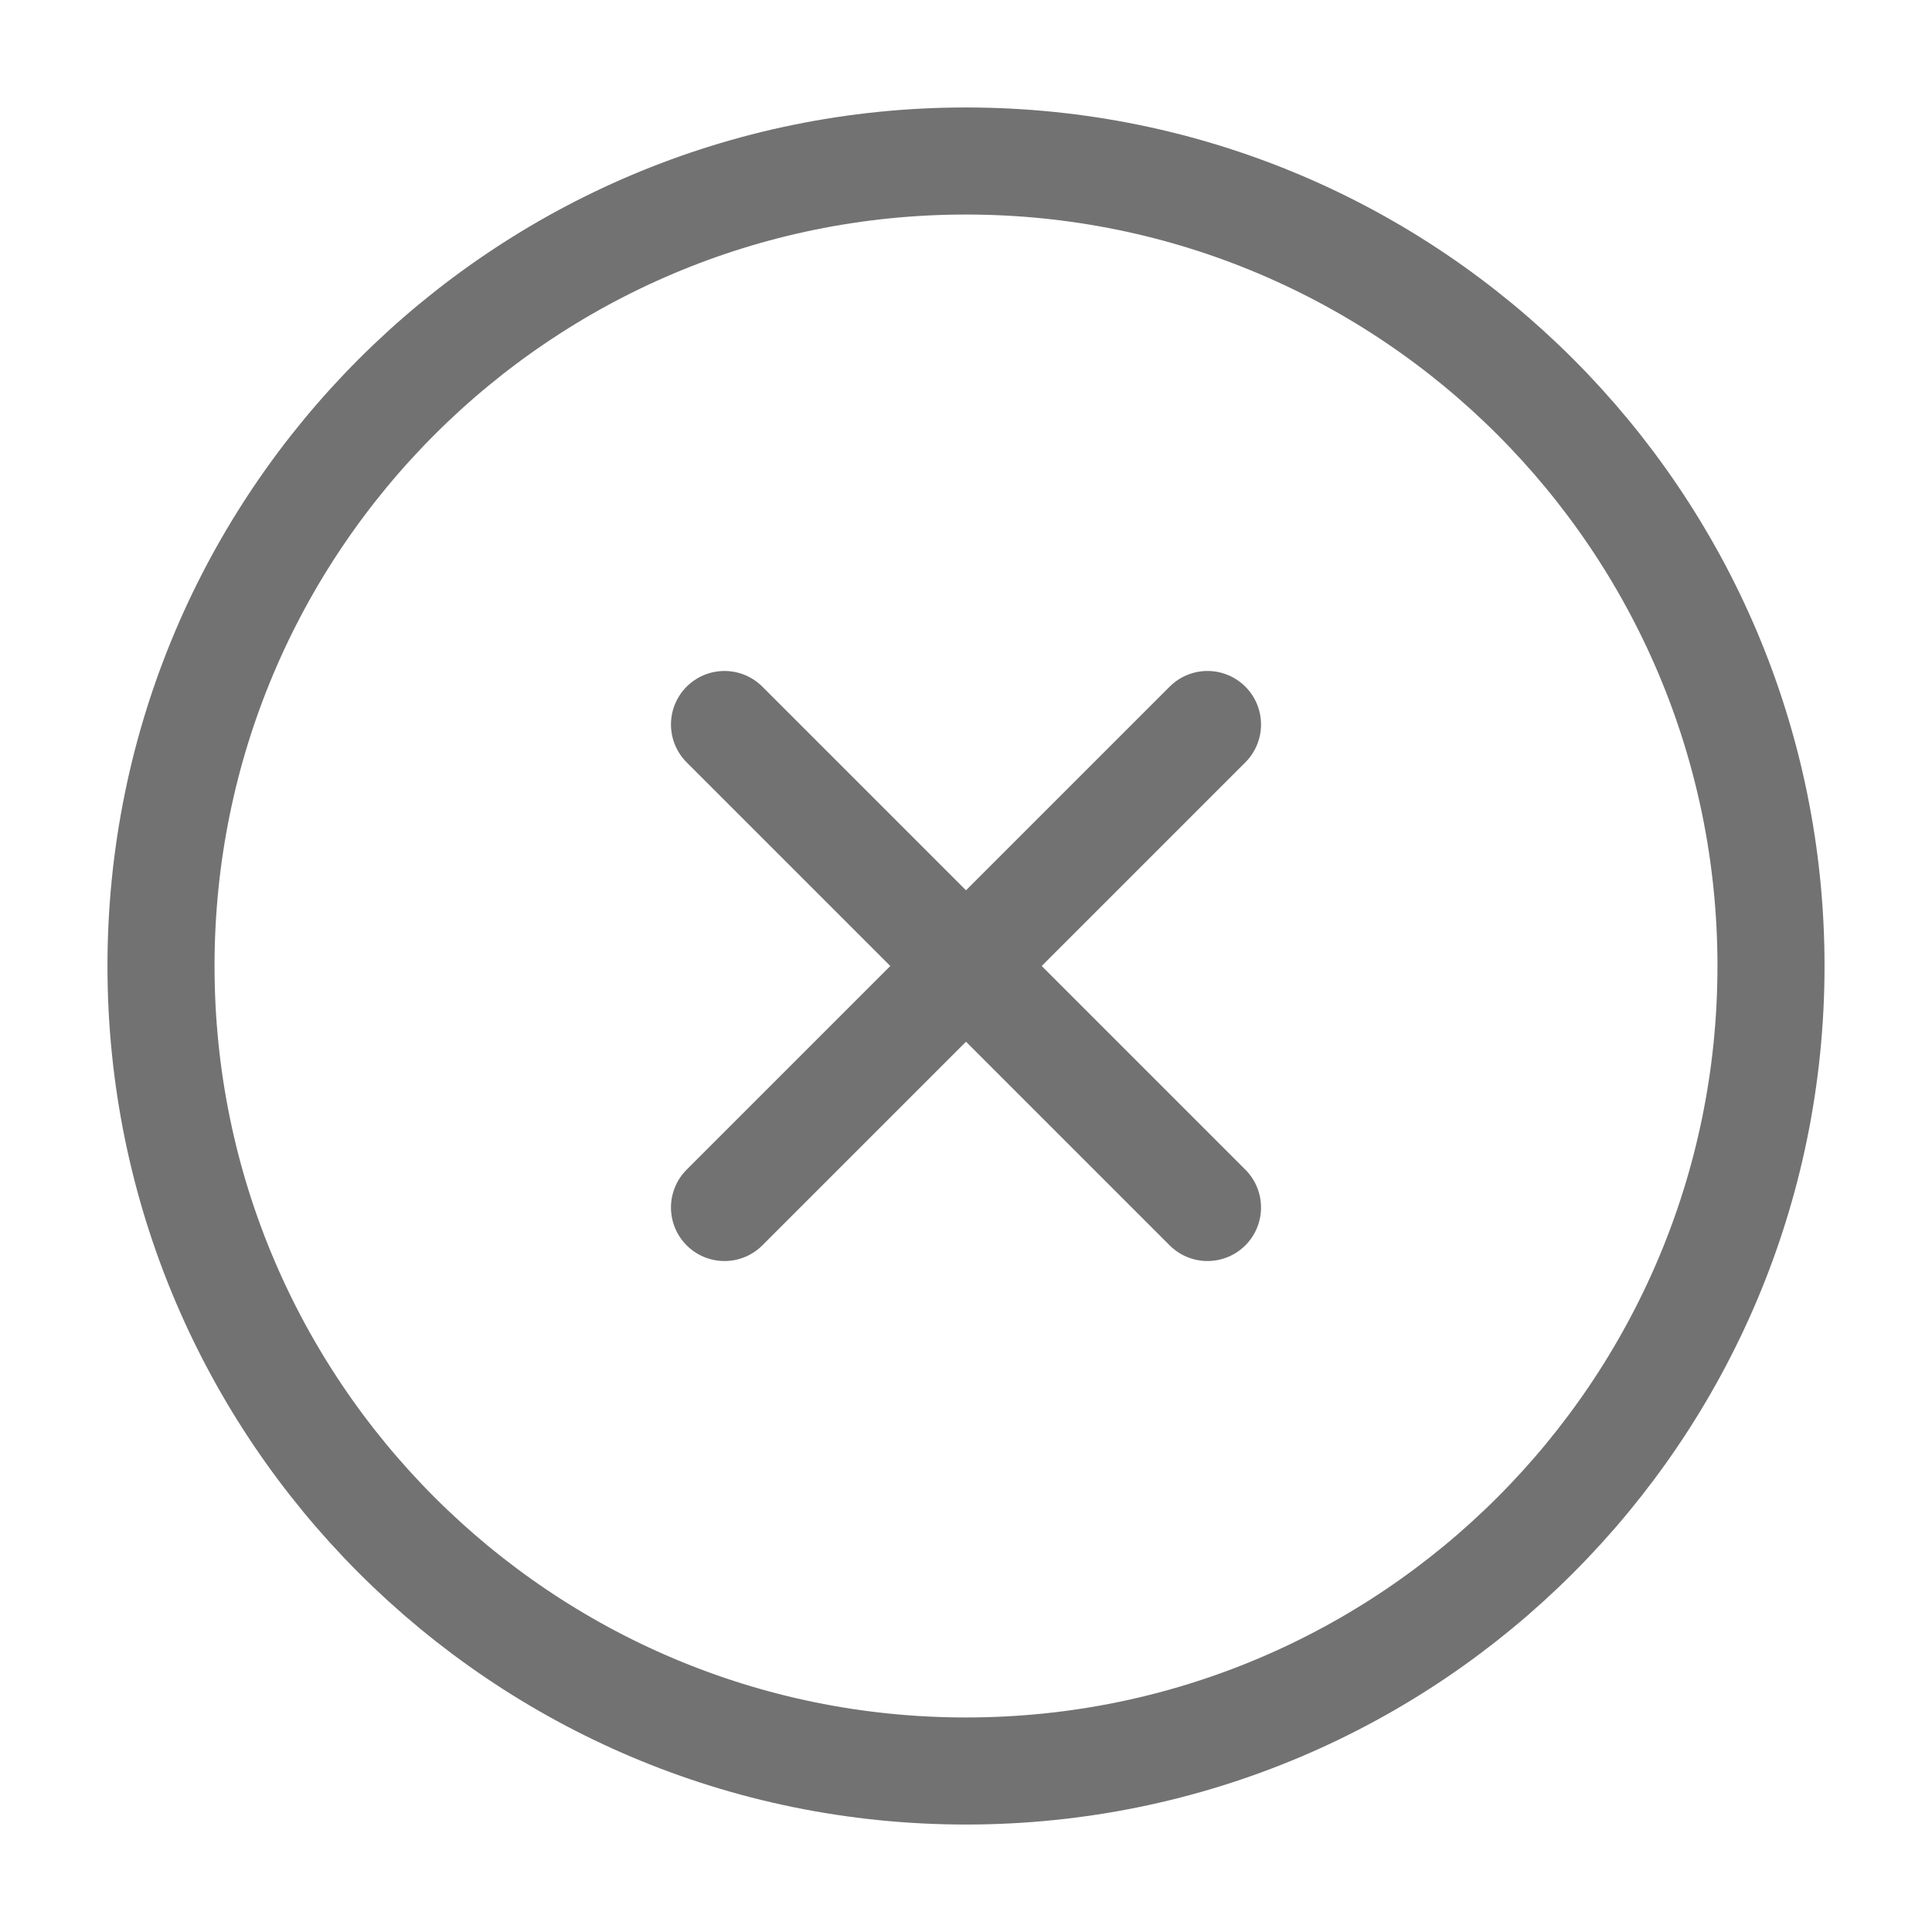 <svg width="24" height="24" viewBox="0 0 24 24" fill="none" xmlns="http://www.w3.org/2000/svg">
<path d="M12 2C6.477 2 2 6.477 2 12C2 17.523 6.477 22 12 22C17.523 22 22 17.523 22 12C22 6.477 17.523 2 12 2Z" stroke="#727272" stroke-width="1.33" stroke-linecap="round" stroke-linejoin="round"/>
<path d="M9 15L15 9" stroke="#727272" stroke-width="1.33" stroke-linecap="round" stroke-linejoin="round"/>
<path d="M15 15L9 9" stroke="#727272" stroke-width="1.33" stroke-linecap="round" stroke-linejoin="round"/>
</svg>
